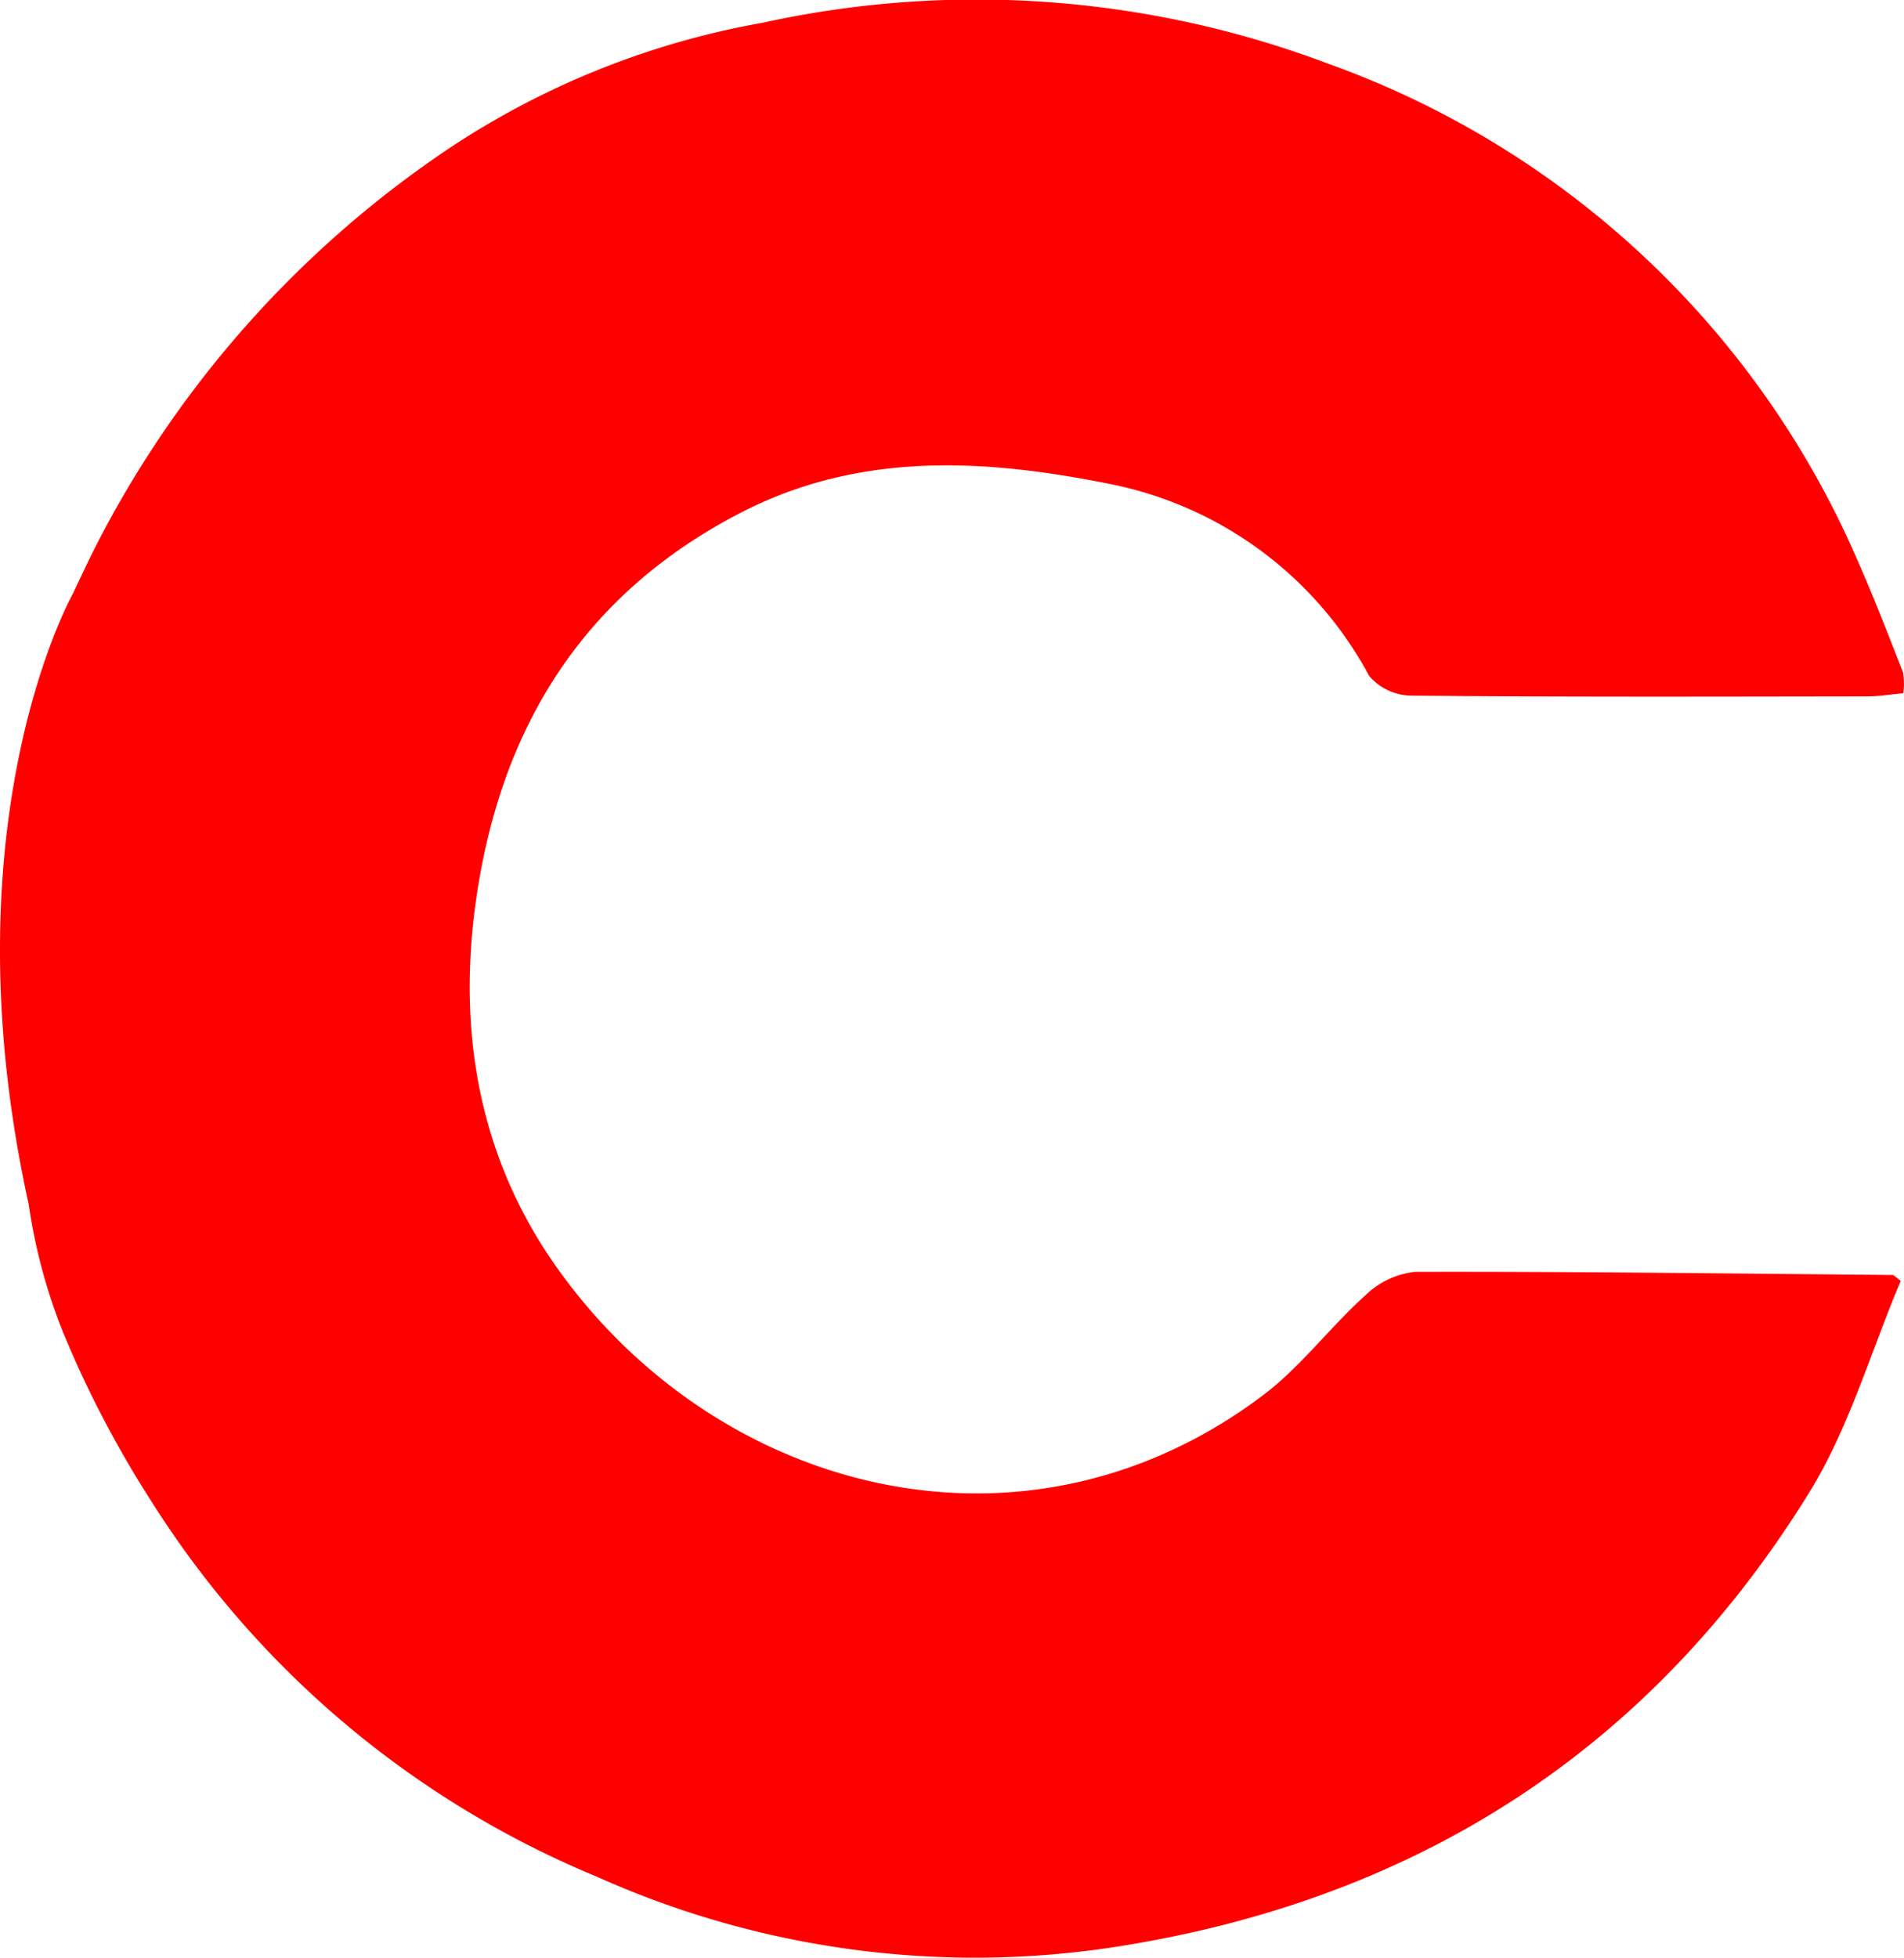 <svg xmlns="http://www.w3.org/2000/svg" width="69.834" height="71.789" viewBox="0 0 69.834 71.789"><path id="Pfad_3" data-name="Pfad 3" d="M27.167,46.716c4.384-2.26,8.988-1.981,13.646-1.033A13.835,13.835,0,0,1,50.218,52.7a2.066,2.066,0,0,0,1.547.723c5.575.052,11.15.035,16.726.027.422,0,.843-.072,1.317-.115a2.558,2.558,0,0,0-.009-.765c-.539-1.372-1.069-2.749-1.667-4.1a33.425,33.425,0,0,0-19.42-18.218,36.551,36.551,0,0,0-20.743-1.5A30.306,30.306,0,0,0,16.556,33.3,38.825,38.825,0,0,0,3.352,48.26c-.225.468-.452.941-.674,1.416v0s-4.723,8.345-1.625,22.4A20.6,20.6,0,0,0,2.3,76.736c.008.023.013.046.02.068l.007-.005a38.831,38.831,0,0,0,3.229,6.169A35.211,35.211,0,0,0,21.9,96.729a33.873,33.873,0,0,0,18.875,2.592c11.039-1.686,19.685-7.15,25.572-16.663,1.471-2.375,2.263-5.172,3.367-7.775l-.273-.219c-5.852-.051-11.7-.128-17.555-.114a3.1,3.1,0,0,0-1.815.867c-1.3,1.171-2.373,2.624-3.759,3.667-8.74,6.57-19.984,3.592-25.863-4.657-3.03-4.25-3.771-9.18-2.852-14.368,1.064-6.007,4.129-10.536,9.573-13.344" transform="translate(0 -27.917)" fill="red"></path></svg>
